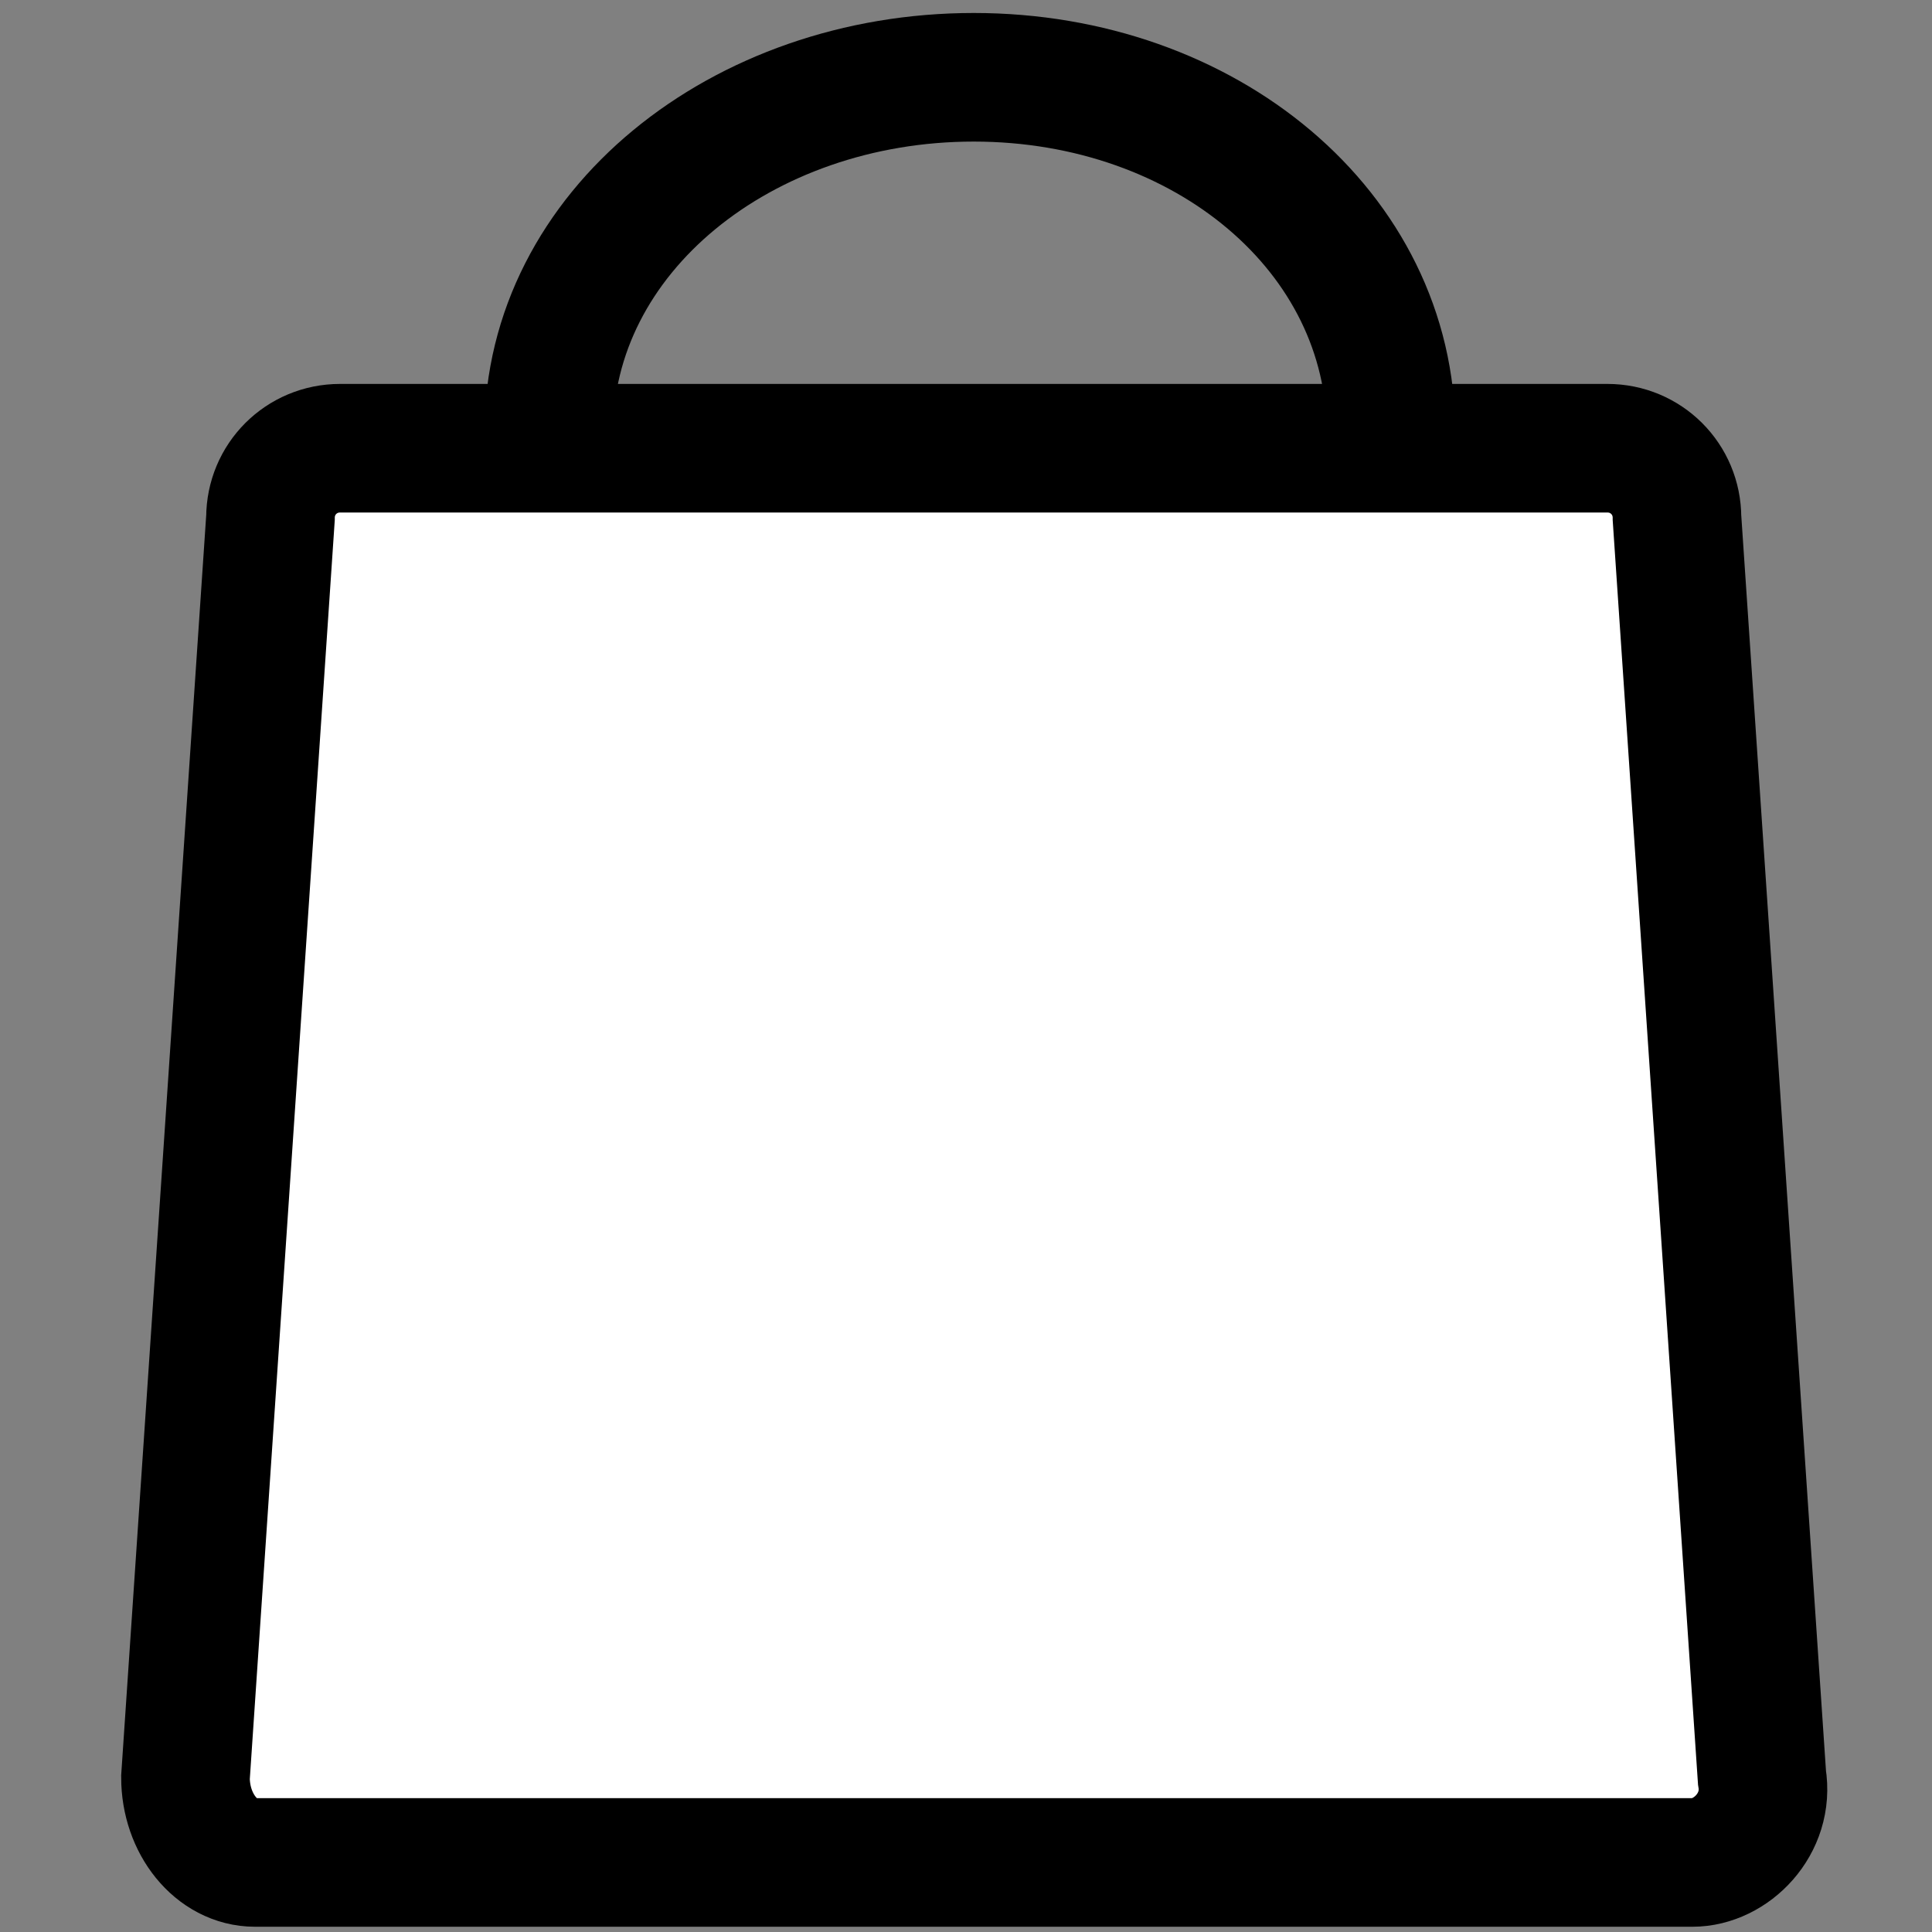 <?xml version="1.0" encoding="utf-8"?>
<!-- Generator: Adobe Illustrator 26.1.0, SVG Export Plug-In . SVG Version: 6.00 Build 0)  -->
<svg version="1.1" id="Calque_3" xmlns="http://www.w3.org/2000/svg" xmlns:xlink="http://www.w3.org/1999/xlink" x="0px" y="0px"
	 viewBox="0 0 25 25" style="enable-background:new 0 0 25 25;" xml:space="preserve">
<rect x="0" y="0" width="25" height="25" fill="#808080" stroke="none"/>
<style type="text/css">
	.st0{fill:#FFFFFF;stroke:#000000;stroke-width:1.664;stroke-miterlimit:10;}
	.st1{fill:none;stroke:#000000;stroke-width:1.664;stroke-miterlimit:10;}
</style>
<path class="st0" d="M12.6,24.1h9.3c0.5,0,1-0.5,0.9-1.1L21.7,6.7c0-0.5-0.4-0.9-0.9-0.9h-8.1l0,0H4.4c-0.5,0-0.9,0.4-0.9,0.9
	L2.4,23c0,0.6,0.4,1.1,0.9,1.1H12.6"/>
<path class="st1" d="M7.1,5.6C7.1,3,9.6,1,12.6,1S18,3,18,5.6"/>
</svg>
